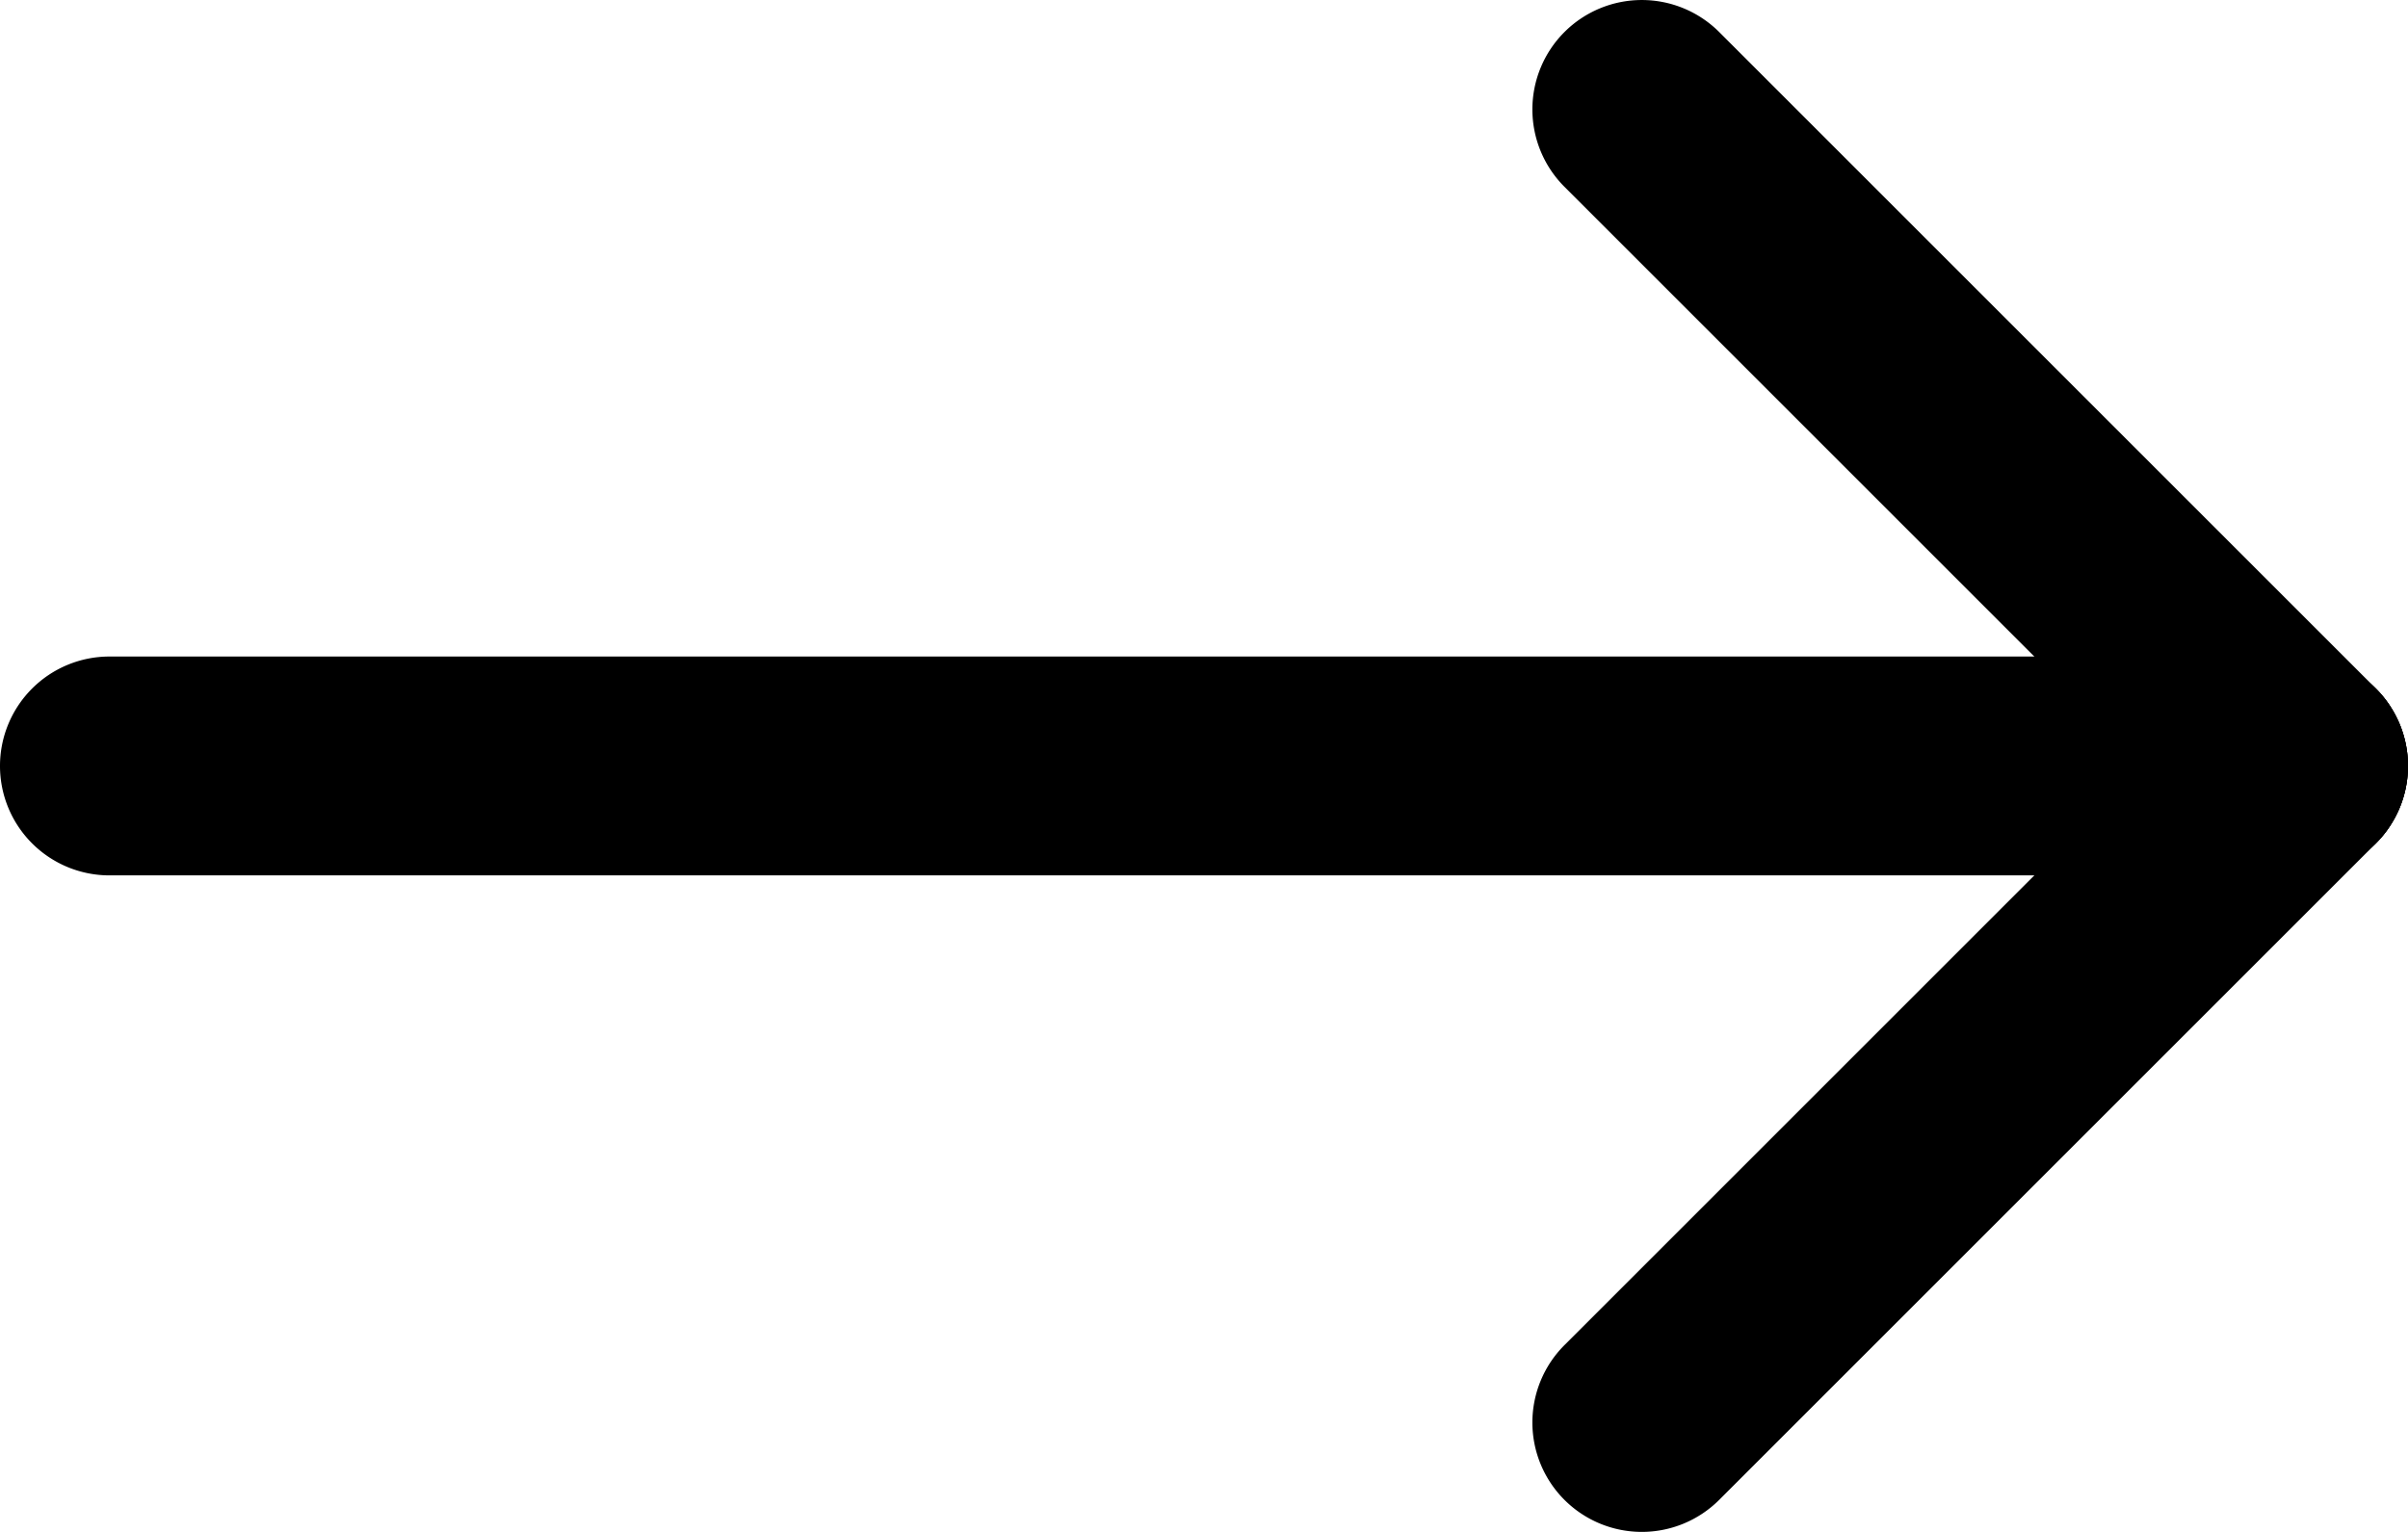 <svg xmlns="http://www.w3.org/2000/svg" width="22" height="14" viewBox="0 0 22 14">
  <g id="グループ_8" data-name="グループ 8" transform="translate(-735.5 727.5) rotate(-90)">
    <path id="線_1" data-name="線 1" d="M0,21a1,1,0,0,1-1-1V0A1,1,0,0,1,0-1,1,1,0,0,1,1,0V20A1,1,0,0,1,0,21Z" transform="translate(720.5 736.5)"/>
    <path id="線_2" data-name="線 2" d="M6,7a1,1,0,0,1-.707-.293l-6-6a1,1,0,0,1,0-1.414,1,1,0,0,1,1.414,0l6,6A1,1,0,0,1,6,7Z" transform="translate(714.5 750.5)"/>
    <path id="線_3" data-name="線 3" d="M0,7a1,1,0,0,1-.707-.293,1,1,0,0,1,0-1.414l6-6a1,1,0,0,1,1.414,0,1,1,0,0,1,0,1.414l-6,6A1,1,0,0,1,0,7Z" transform="translate(720.5 750.5)"/>
  </g>
</svg>
